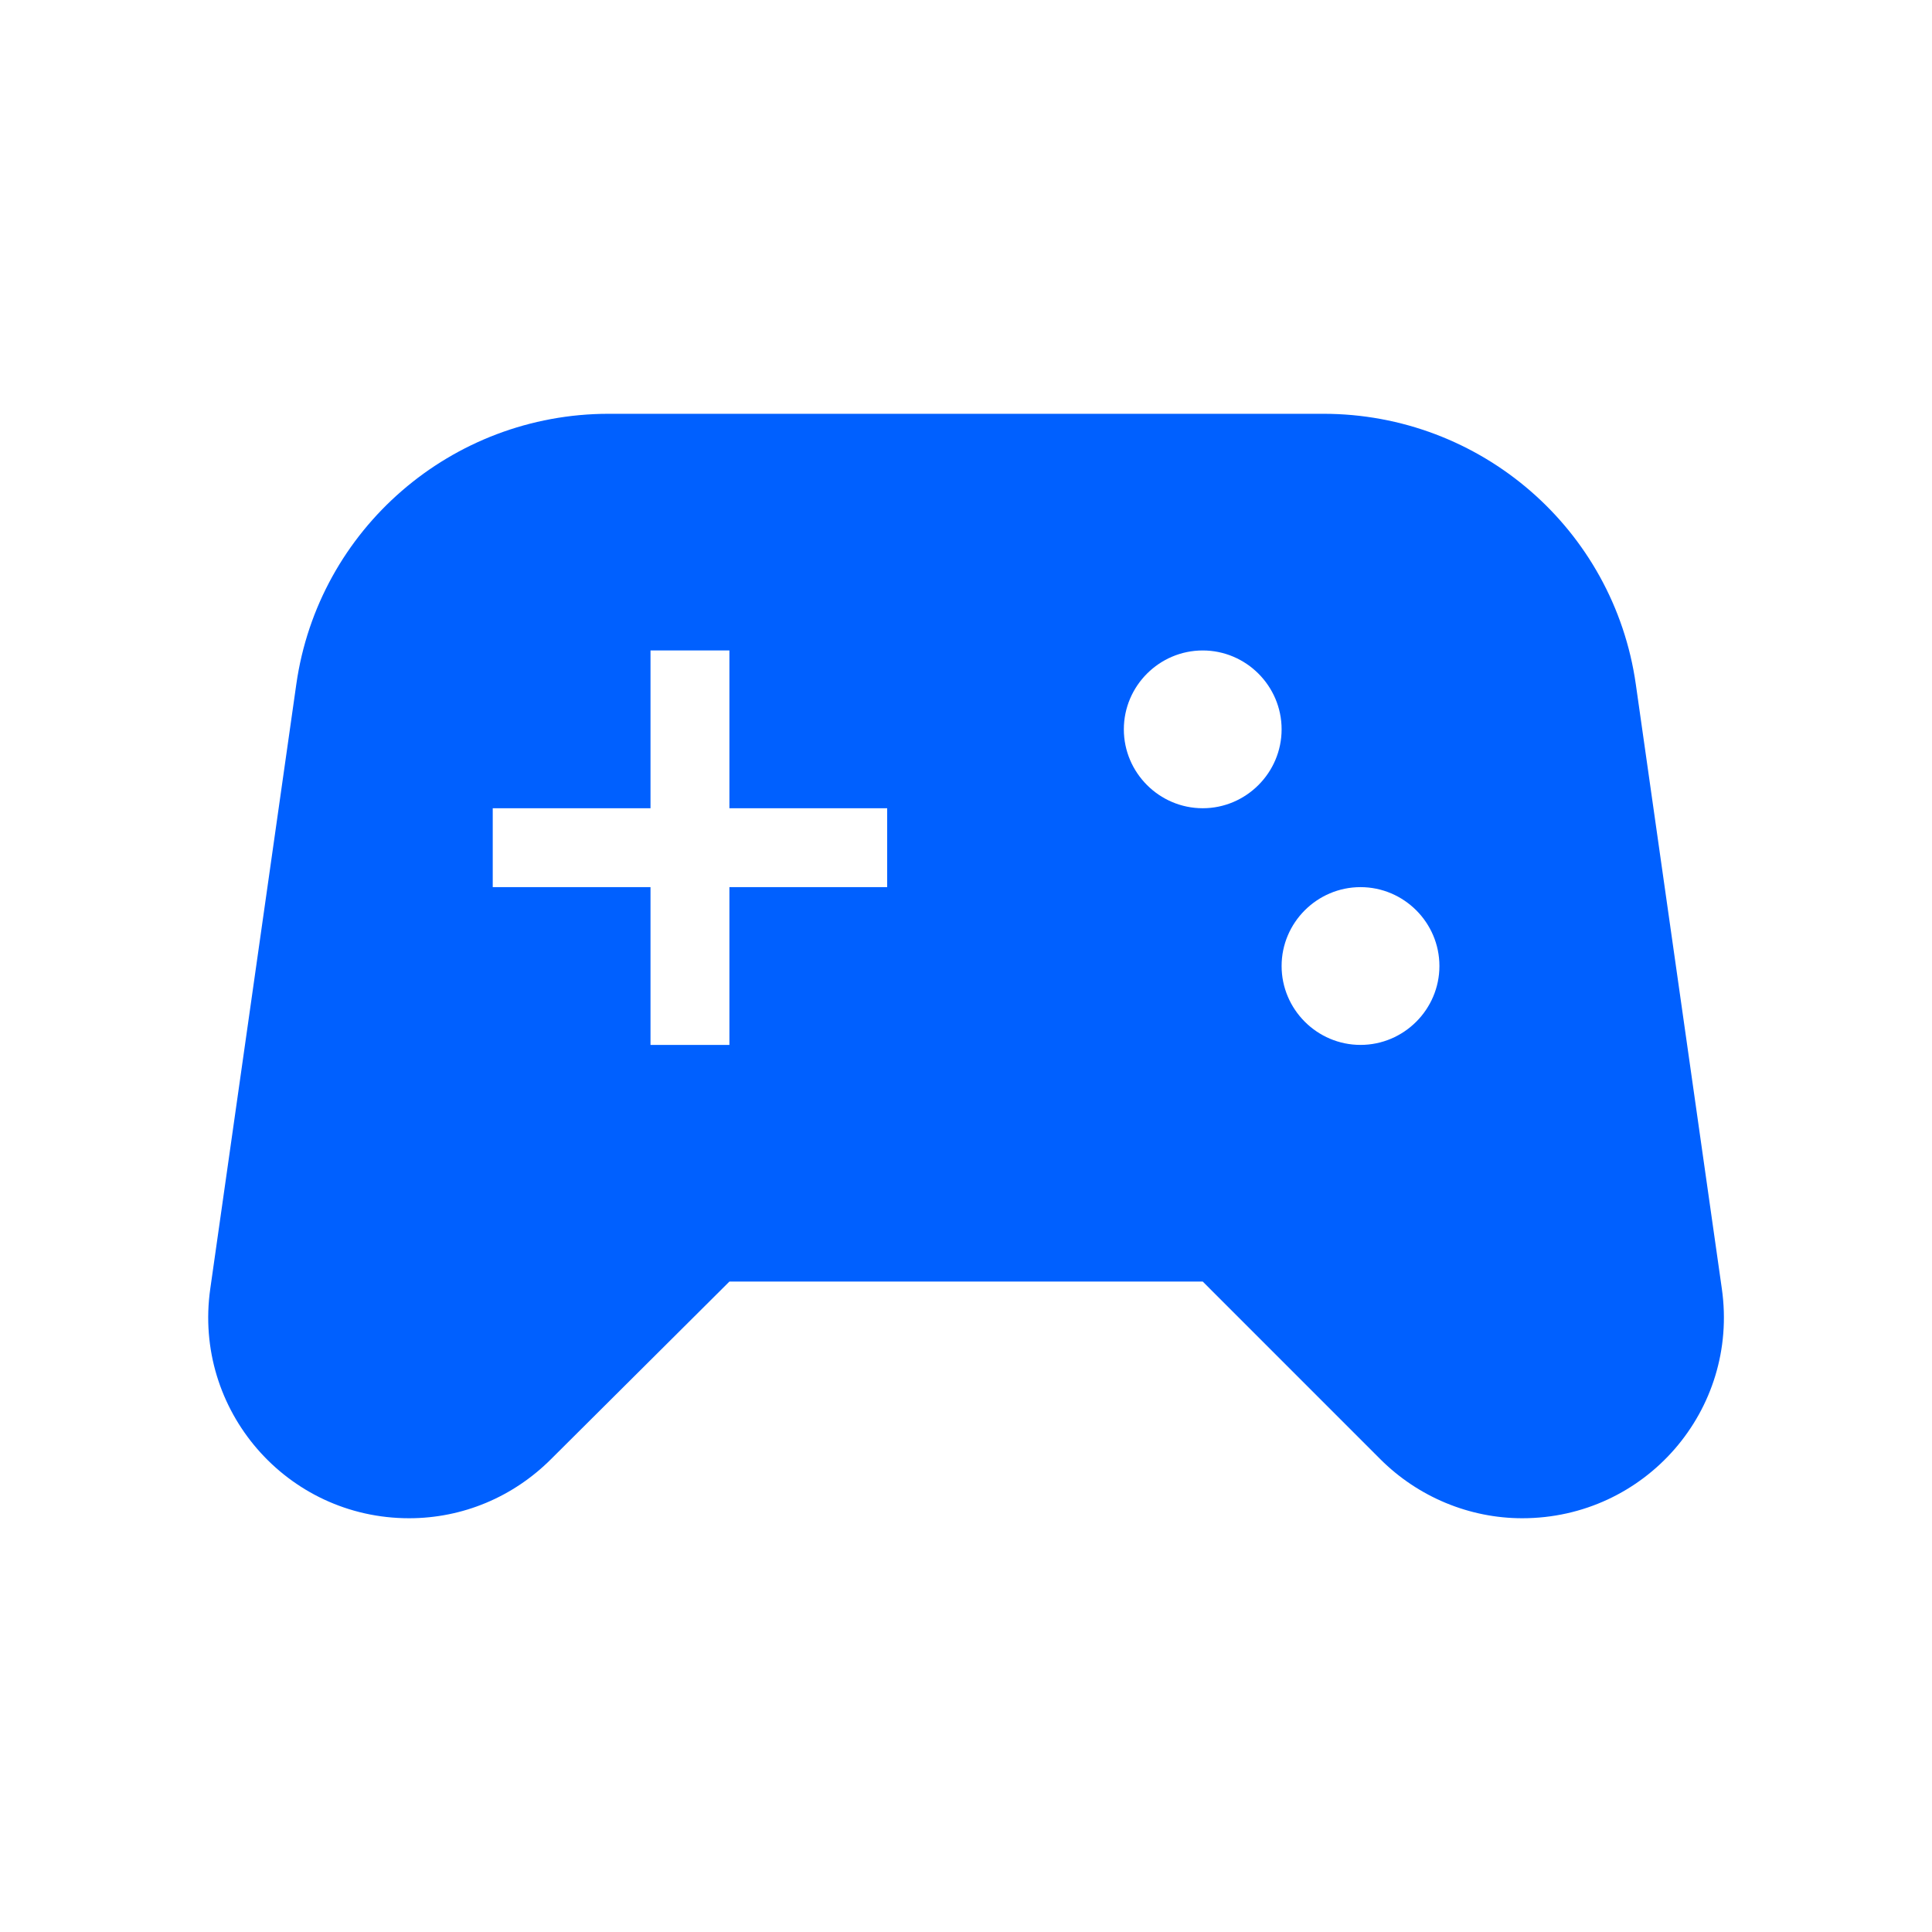 <svg width="50" height="50" viewBox="0 0 50 50" fill="none" xmlns="http://www.w3.org/2000/svg">
<g clip-path="url(#clip0_796_28500)">
<path d="M44.561 33.351L42.335 17.711C41.764 13.689 38.313 10.709 34.25 10.709H15.753C11.69 10.709 8.239 13.689 7.668 17.711L5.442 33.351C4.993 36.495 7.423 39.292 10.587 39.292C11.976 39.292 13.282 38.741 14.262 37.761L18.877 33.167H31.127L35.72 37.761C36.7 38.741 38.027 39.292 39.395 39.292C42.58 39.292 45.01 36.495 44.561 33.351ZM22.96 22.959H18.877V27.042H16.835V22.959H12.752V20.917H16.835V16.834H18.877V20.917H22.96V22.959ZM31.127 20.917C30.003 20.917 29.085 19.998 29.085 18.875C29.085 17.752 30.003 16.834 31.127 16.834C32.249 16.834 33.168 17.752 33.168 18.875C33.168 19.998 32.249 20.917 31.127 20.917ZM35.21 27.042C34.087 27.042 33.168 26.123 33.168 25C33.168 23.877 34.087 22.959 35.21 22.959C36.333 22.959 37.252 23.877 37.252 25C37.252 26.123 36.333 27.042 35.21 27.042Z" fill="#0060FF"/>
</g>
<defs>
<clipPath id="clip0_796_28500">
<rect width="49" height="49" fill="white" transform="translate(0.5 0.5)"/>
</clipPath>
</defs>
</svg>
